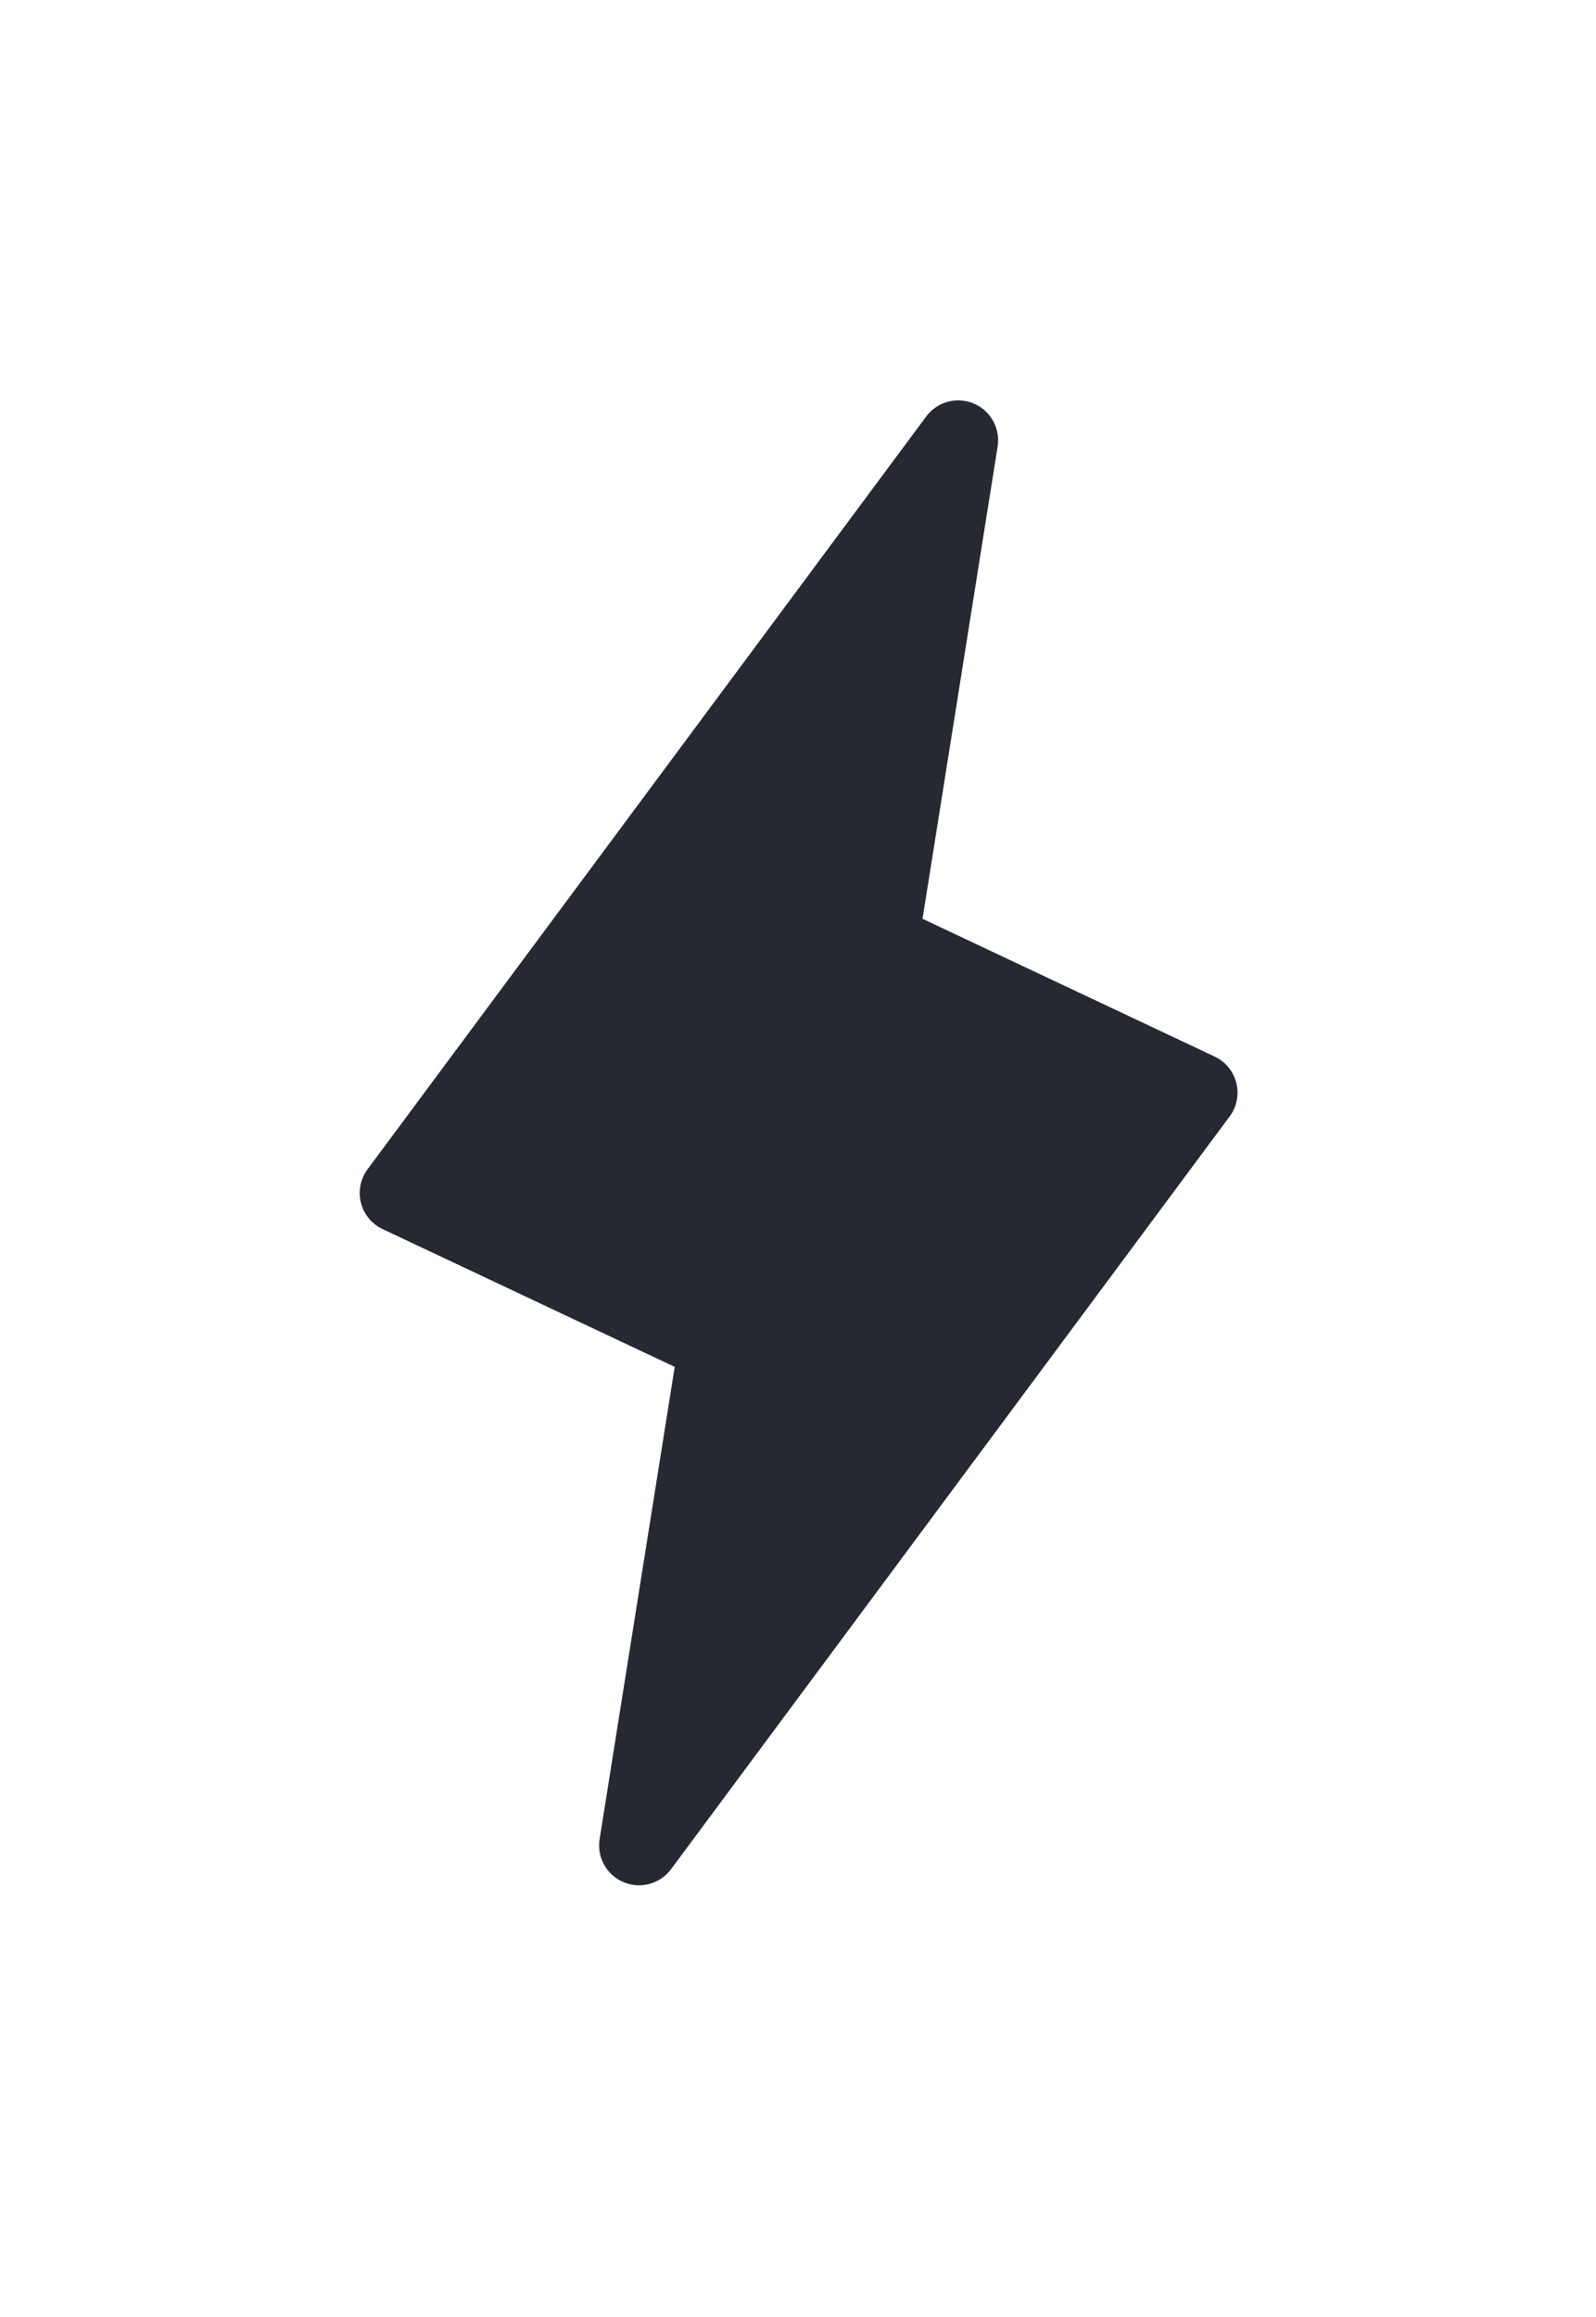 <?xml version="1.0" encoding="utf-8"?>
<svg xmlns="http://www.w3.org/2000/svg" fill="none" height="100%" overflow="visible" preserveAspectRatio="none" style="display: block;" viewBox="0 0 31 45" width="100%">
<g id="clarity:shield-check-solid">
<path d="M18.612 8.551L17.062 18.297L23.262 21.221L12.412 35.84L13.962 26.094L7.762 23.17L18.612 8.551Z" fill="#272932" id="Vector" stroke="#272932" stroke-linecap="round" stroke-linejoin="round" stroke-width="1.55"/>
<g id="Vector_2">
</g>
</g>
</svg>